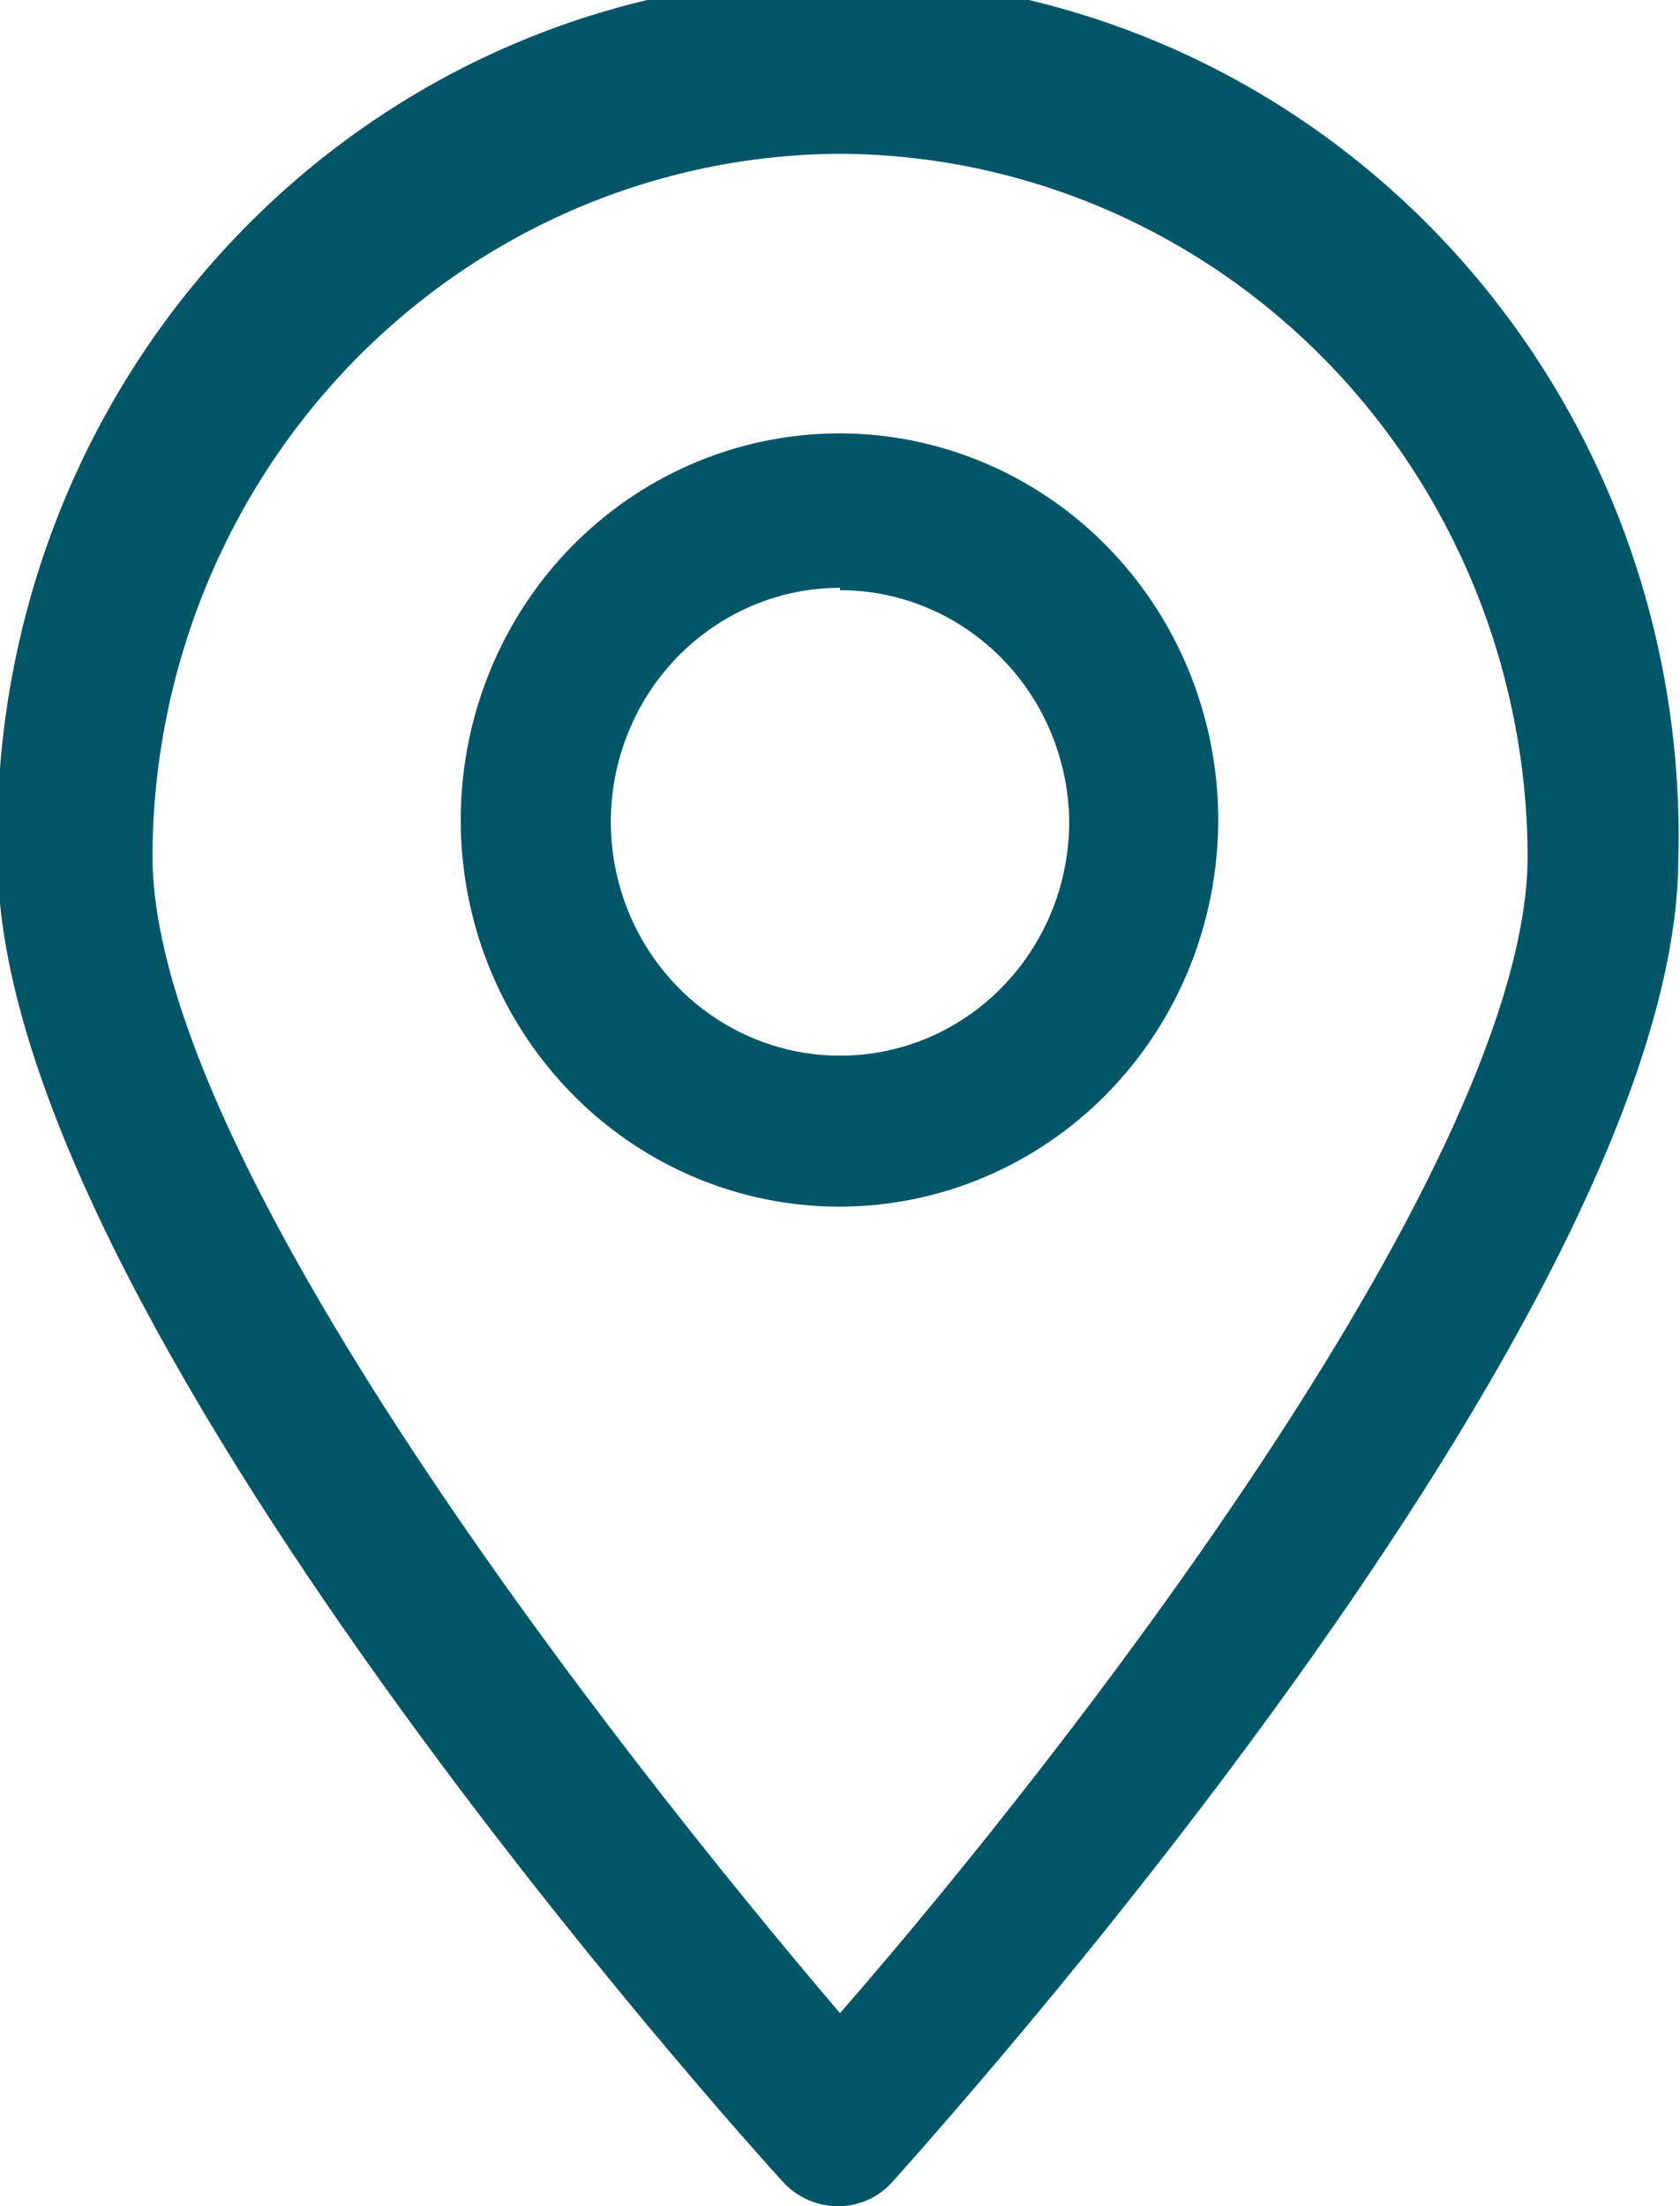 <?xml version="1.0" encoding="UTF-8"?> <svg xmlns="http://www.w3.org/2000/svg" width="16" height="21" viewBox="0 0 16 21" fill="none"> <g clip-path="url(#clip0_371_81)"> <path d="M8 21C7.898 21.003 7.797 20.984 7.702 20.943C7.608 20.903 7.524 20.843 7.454 20.766C7.149 20.432 -0.022 12.51 -0.022 8.167C-0.05 7.077 0.137 5.992 0.526 4.977C0.916 3.961 1.501 3.036 2.247 2.255C2.993 1.474 3.884 0.853 4.869 0.429C5.854 0.005 6.912 -0.213 7.981 -0.213C9.05 -0.213 10.108 0.005 11.093 0.429C12.078 0.853 12.969 1.474 13.715 2.255C14.461 3.036 15.046 3.961 15.436 4.977C15.825 5.992 16.012 7.077 15.984 8.167C15.984 12.51 8.808 20.415 8.502 20.766C8.438 20.838 8.361 20.895 8.275 20.936C8.188 20.976 8.095 20.998 8 21ZM8 1.464C6.266 1.471 4.604 2.178 3.378 3.429C2.151 4.68 1.459 6.375 1.452 8.145C1.452 11.023 5.817 16.602 8 19.163C10.232 16.602 14.549 11.023 14.549 8.145C14.541 6.375 13.849 4.68 12.623 3.429C11.396 2.178 9.735 1.471 8 1.464Z" fill="#005667"></path> <path d="M8 11.486C7.286 11.487 6.588 11.272 5.994 10.868C5.4 10.464 4.937 9.889 4.663 9.216C4.39 8.544 4.318 7.803 4.457 7.089C4.596 6.375 4.939 5.718 5.444 5.203C5.949 4.688 6.592 4.338 7.292 4.196C7.993 4.054 8.718 4.127 9.378 4.407C10.037 4.686 10.6 5.158 10.996 5.764C11.392 6.37 11.603 7.083 11.602 7.811C11.6 8.785 11.22 9.719 10.545 10.408C9.87 11.096 8.955 11.484 8 11.486ZM8 5.595C7.569 5.595 7.146 5.726 6.788 5.971C6.429 6.215 6.149 6.563 5.984 6.97C5.818 7.377 5.775 7.825 5.859 8.257C5.944 8.689 6.151 9.085 6.457 9.397C6.762 9.708 7.151 9.92 7.574 10.006C7.998 10.092 8.437 10.048 8.836 9.88C9.234 9.711 9.575 9.426 9.815 9.059C10.055 8.693 10.183 8.263 10.183 7.822C10.177 7.235 9.945 6.675 9.536 6.262C9.127 5.849 8.575 5.617 8 5.618V5.595Z" fill="#005667"></path> </g> <defs> <clipPath id="clip0_371_81"> <rect width="16" height="21" fill="white"></rect> </clipPath> </defs> </svg> 